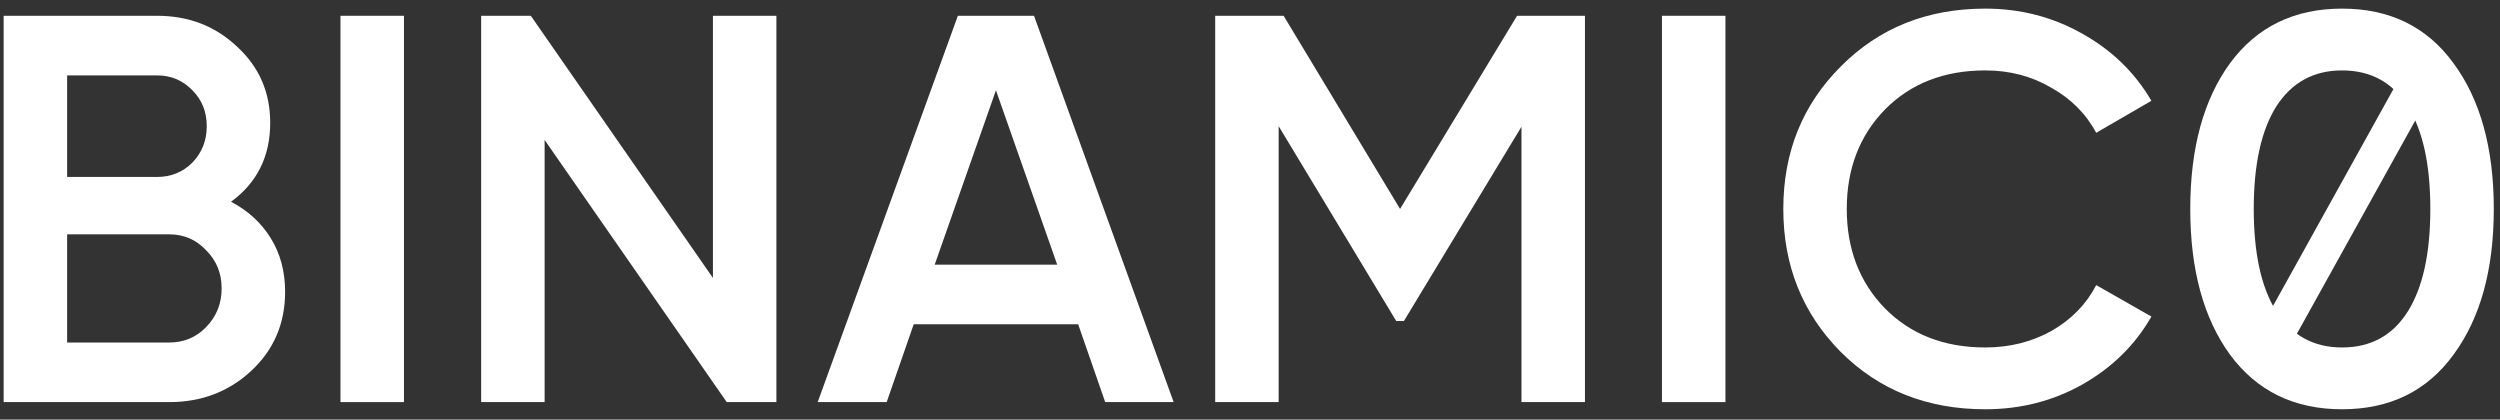 <?xml version="1.0" encoding="UTF-8"?> <svg xmlns="http://www.w3.org/2000/svg" width="143" height="24" viewBox="0 0 143 24" fill="none"><rect x="0" y="0" width="143" height="24" fill="#333333" stroke="none"/> <path d="M13.215 11.541C14.183 12.046 14.941 12.741 15.488 13.625C16.035 14.509 16.309 15.529 16.309 16.687C16.309 18.497 15.667 20.001 14.383 21.201C13.099 22.4 11.531 23 9.68 23H0.209V0.903H8.985C10.795 0.903 12.321 1.493 13.562 2.671C14.825 3.828 15.456 5.281 15.456 7.027C15.456 8.942 14.709 10.447 13.215 11.541ZM8.985 4.313H3.84V10.121H8.985C9.785 10.121 10.458 9.847 11.005 9.3C11.553 8.732 11.826 8.037 11.826 7.217C11.826 6.396 11.553 5.712 11.005 5.165C10.458 4.597 9.785 4.313 8.985 4.313ZM9.68 19.591C10.521 19.591 11.226 19.296 11.794 18.707C12.384 18.097 12.678 17.36 12.678 16.497C12.678 15.634 12.384 14.909 11.794 14.319C11.226 13.709 10.521 13.404 9.68 13.404H3.84V19.591H9.68Z" fill="white"></path> <path d="M19.476 0.903H23.107V23H19.476V0.903Z" fill="white"></path> <path d="M40.78 0.903H44.41V23H41.569L31.152 8.006V23H27.522V0.903H30.363L40.78 15.898V0.903Z" fill="white"></path> <path d="M63.218 23L61.671 18.549H52.264L50.718 23H46.772L54.79 0.903H59.146L67.132 23H63.218ZM53.464 15.14H60.472L56.968 5.165L53.464 15.14Z" fill="white"></path> <path d="M90.659 0.903V23H87.028V7.248L80.305 18.36H79.863L73.139 7.217V23H69.509V0.903H73.423L80.084 11.952L86.776 0.903H90.659Z" fill="white"></path> <path d="M95.064 0.903H98.695V23H95.064V0.903Z" fill="white"></path> <path d="M113.559 23.41C110.234 23.41 107.477 22.316 105.288 20.128C103.1 17.918 102.005 15.193 102.005 11.952C102.005 8.711 103.1 5.996 105.288 3.807C107.477 1.598 110.234 0.493 113.559 0.493C115.558 0.493 117.399 0.966 119.083 1.913C120.788 2.86 122.113 4.144 123.06 5.765L119.904 7.595C119.314 6.501 118.452 5.638 117.315 5.007C116.2 4.355 114.948 4.028 113.559 4.028C111.202 4.028 109.287 4.776 107.814 6.27C106.362 7.764 105.635 9.658 105.635 11.952C105.635 14.246 106.362 16.14 107.814 17.634C109.287 19.128 111.202 19.875 113.559 19.875C114.948 19.875 116.21 19.559 117.347 18.928C118.483 18.276 119.336 17.402 119.904 16.308L123.06 18.107C122.134 19.728 120.819 21.022 119.115 21.99C117.431 22.937 115.579 23.41 113.559 23.41Z" fill="white"></path> <path d="M140.341 20.285C138.826 22.369 136.7 23.41 133.964 23.41C131.229 23.41 129.092 22.369 127.556 20.285C126.041 18.202 125.283 15.424 125.283 11.952C125.283 8.479 126.041 5.701 127.556 3.618C129.092 1.535 131.229 0.493 133.964 0.493C136.7 0.493 138.826 1.535 140.341 3.618C141.877 5.701 142.645 8.479 142.645 11.952C142.645 15.424 141.877 18.202 140.341 20.285ZM133.964 19.875C135.606 19.875 136.858 19.191 137.721 17.823C138.584 16.455 139.015 14.498 139.015 11.952C139.015 9.405 138.584 7.448 137.721 6.08C136.858 4.712 135.606 4.028 133.964 4.028C132.344 4.028 131.092 4.712 130.208 6.08C129.345 7.448 128.914 9.405 128.914 11.952C128.914 14.498 129.345 16.455 130.208 17.823C131.092 19.191 132.344 19.875 133.964 19.875Z" fill="white"></path> <path d="M129.53 18.377L137.259 4.456L138.977 5.41L131.249 19.331L129.53 18.377Z" fill="white"></path> </svg> 
